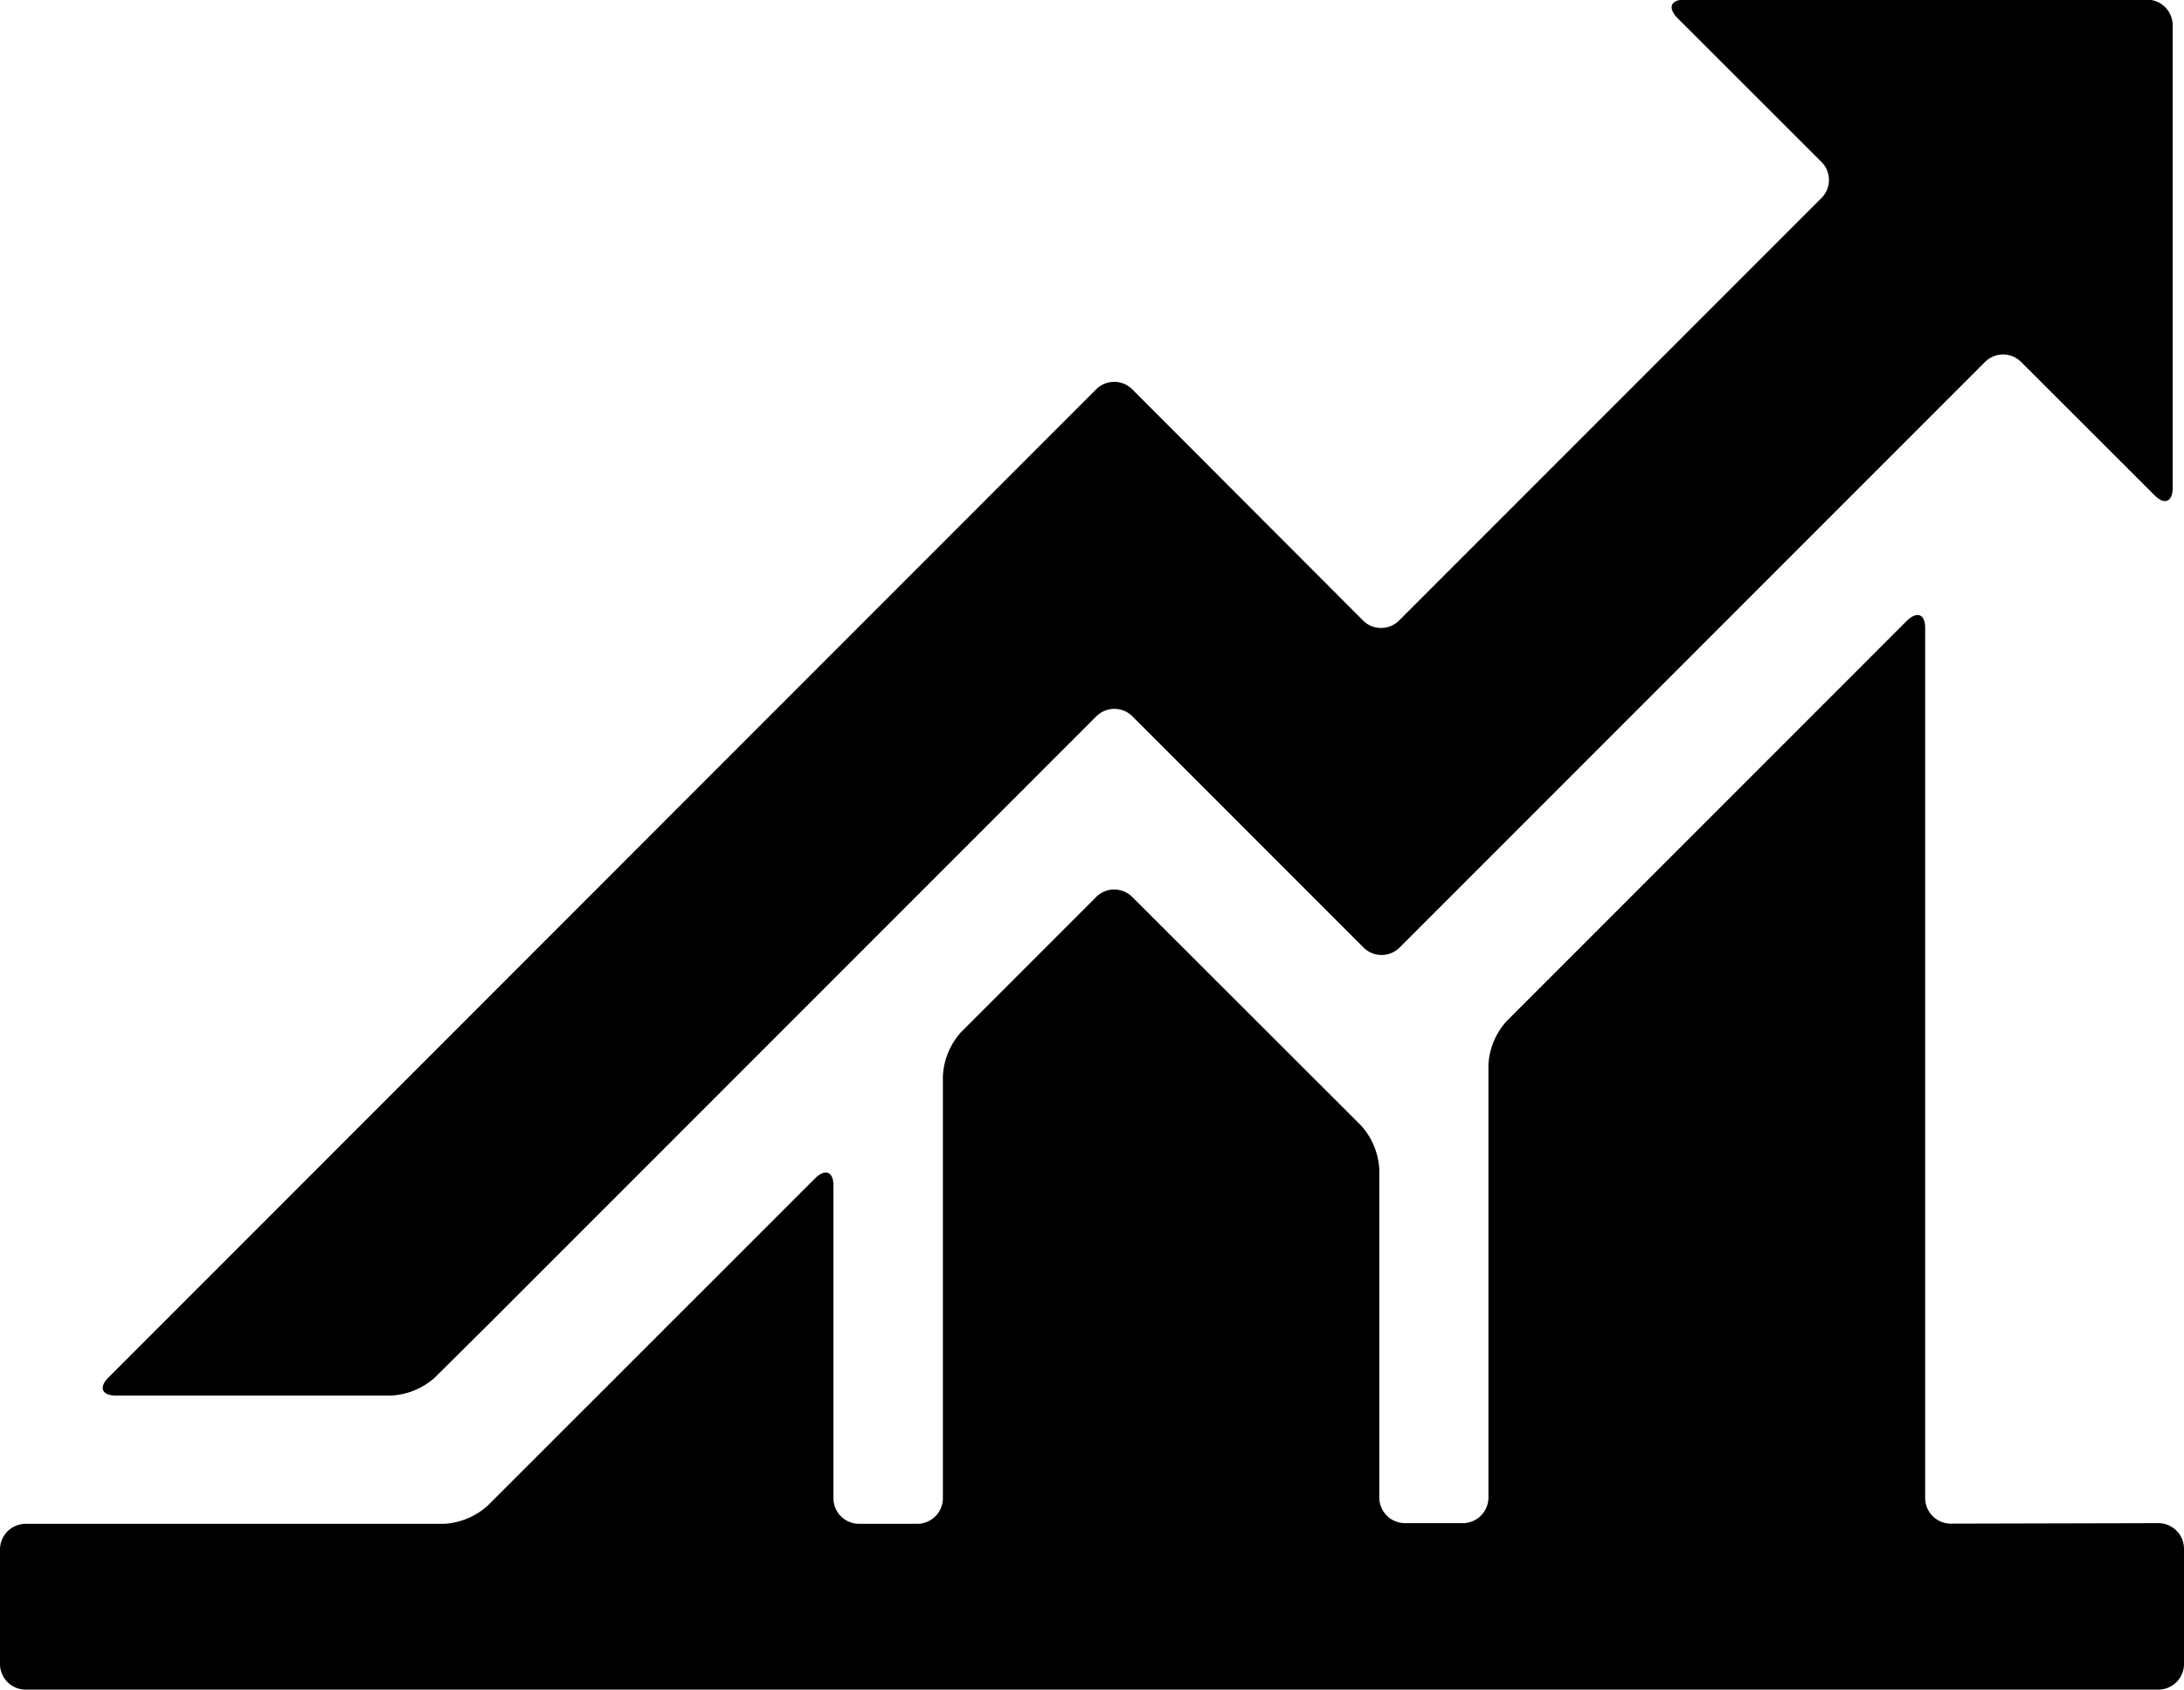 <svg id="Layer_1" data-name="Layer 1" xmlns="http://www.w3.org/2000/svg" viewBox="0 0 129.27 100.01"><title>Market_up</title><path d="M124.75,111.18a1.52,1.52,0,0,1-1.51-1.51V58.18c0-.83-.48-1-1.07-.44L98.46,81.45A4.2,4.2,0,0,0,97.39,84v25.64a1.52,1.52,0,0,1-1.51,1.51H92.44a1.52,1.52,0,0,1-1.51-1.51V90.21a4.21,4.21,0,0,0-1.07-2.58L76.31,74.1a1.51,1.51,0,0,0-2.14,0l-8,8a4.2,4.2,0,0,0-1.07,2.58v25a1.52,1.52,0,0,1-1.51,1.51H60.13a1.52,1.52,0,0,1-1.51-1.51V91.17c0-.83-.48-1-1.07-.44l-19.4,19.39a4.21,4.21,0,0,1-2.58,1.07H10.8a1.52,1.52,0,0,0-1.51,1.51v6.83A1.52,1.52,0,0,0,10.8,121H137.05a1.52,1.52,0,0,0,1.51-1.51v-6.83a1.52,1.52,0,0,0-1.51-1.51Z" transform="translate(-9.29 -21.02)"/><path d="M38.24,99.35l2.14-2.14,33.8-33.8a1.51,1.51,0,0,1,2.14,0L90,77.09a1.51,1.51,0,0,0,2.13,0l34.65-34.65a1.51,1.51,0,0,1,2.14,0l7.9,7.89c.59.59,1.07.39,1.07-.44V22.53A1.52,1.52,0,0,0,136.38,21H109c-.83,0-1,.48-.44,1.07l8.54,8.53a1.51,1.51,0,0,1,0,2.14l-25,25a1.51,1.51,0,0,1-2.13,0L76.31,44.06a1.51,1.51,0,0,0-2.14,0L15.71,102.53c-.59.59-.39,1.07.44,1.07l16.3,0A4.21,4.21,0,0,0,35,102.56Z" transform="translate(-9.29 -21.02)"/></svg>
